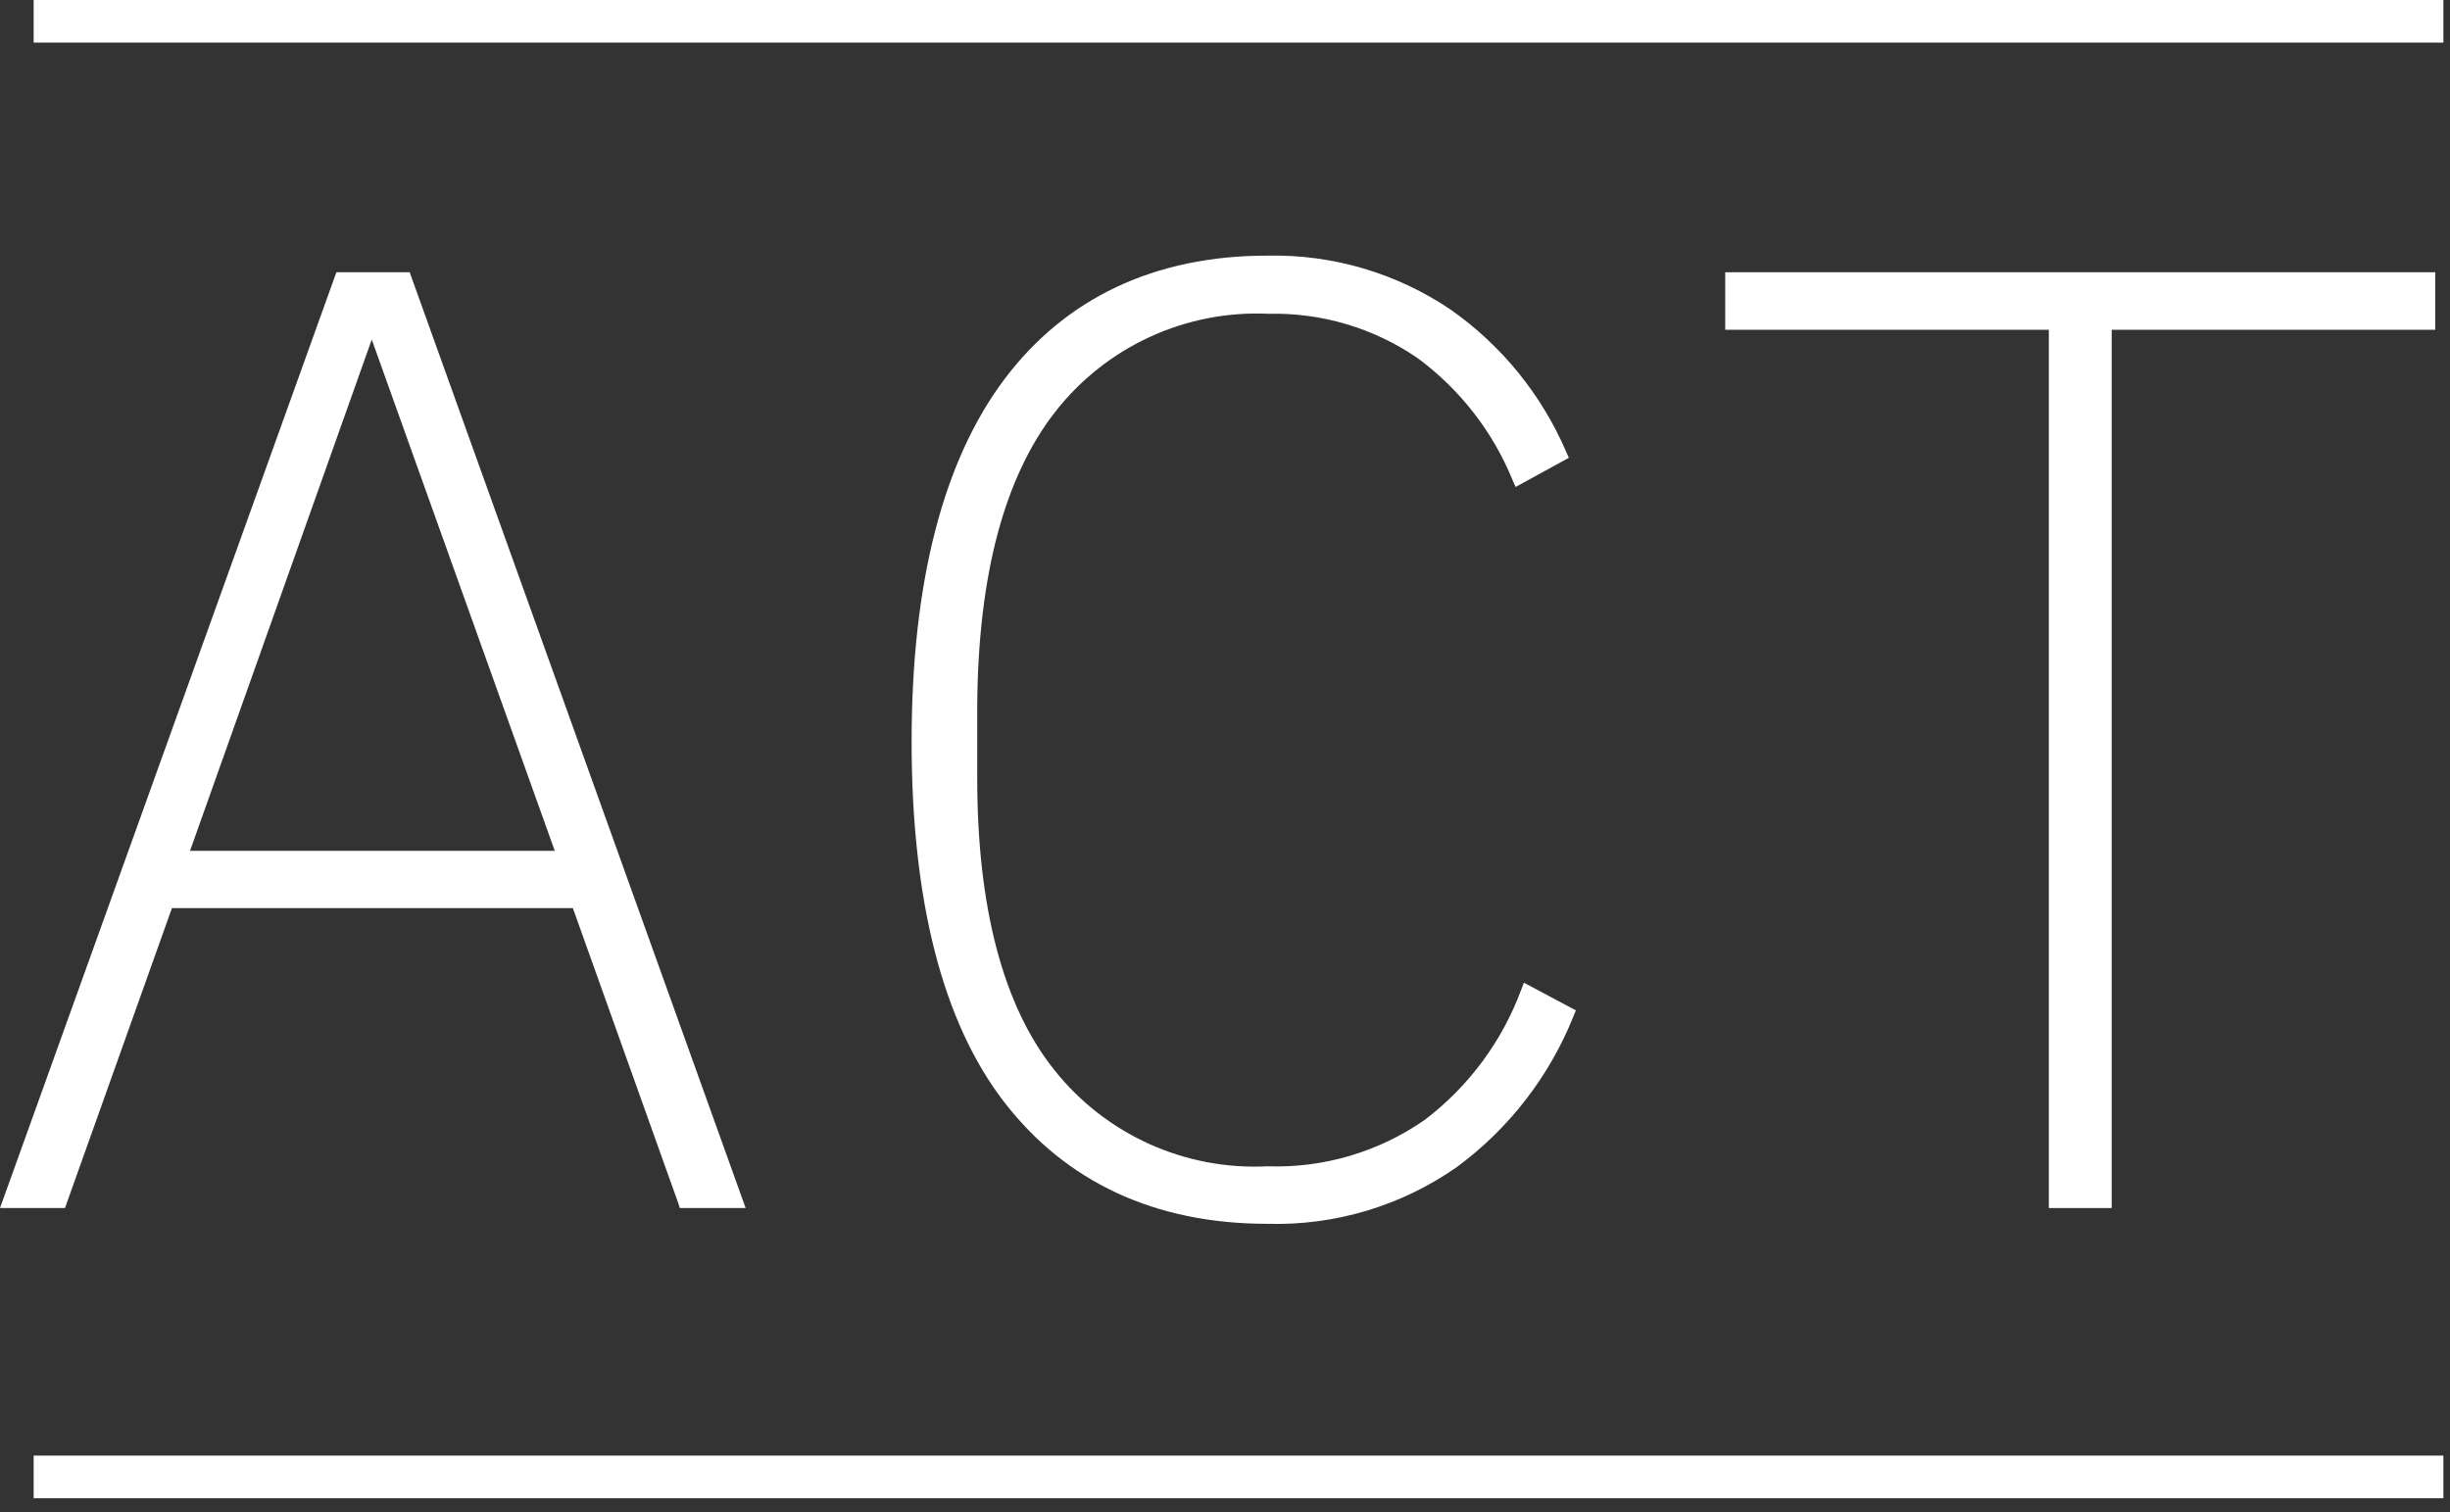 <?xml version="1.0" encoding="UTF-8"?>
<svg width="115px" height="71px" viewBox="0 0 115 71" version="1.1" xmlns="http://www.w3.org/2000/svg" xmlns:xlink="http://www.w3.org/1999/xlink">
    <rect x="0" y="0" width="115" height="71" fill="#333333" stroke="none"/>
    <!-- Generator: Sketch 55.2 (78181) - https://sketchapp.com -->
    <title>ARB_ACT@2x</title>
    <desc>Created with Sketch.</desc>
    <g id="Design" stroke="none" stroke-width="1" fill="none" fill-rule="evenodd">
        <g id="ARB_Home_am_3a" transform="translate(-597, -3289)" fill="#FFFFFF" fill-rule="nonzero">
            <g id="ARB_ACT" transform="translate(597, 3289)">
                <path d="M8.07,42.63 L26.89,42.63 L31.84,56.49 L31.91,56.71 L35,56.71 L19.23,12.78 L15.79,12.78 L0,56.71 L3.05,56.71 L8.07,42.63 Z M8.92,39.94 L17.45,15.94 L26.04,39.94 L8.92,39.94 Z" id="Shape"></path>
                <path d="M49.54,19.32 C51.934,16.262 55.66,14.552 59.54,14.73 C62.034,14.671 64.483,15.398 66.54,16.81 C68.525,18.274 70.068,20.257 71,22.54 L71.14,22.86 L73.64,21.49 L73.52,21.22 C72.367,18.534 70.491,16.221 68.1,14.54 C65.562,12.822 62.554,11.934 59.49,12 C54.19,12 50,14 47.14,17.81 C44.28,21.62 42.79,27.33 42.79,34.81 C42.79,42.29 44.25,48 47.14,51.74 C50.03,55.48 54.2,57.45 59.49,57.45 C62.667,57.541 65.788,56.605 68.39,54.78 C70.836,52.974 72.73,50.523 73.86,47.7 L73.97,47.43 L71.53,46.13 L71.4,46.47 C70.504,48.886 68.94,50.998 66.89,52.56 C64.726,54.073 62.129,54.841 59.49,54.75 C55.623,54.945 51.899,53.262 49.49,50.23 C47.09,47.23 45.87,42.6 45.87,36.54 L45.87,33.07 C45.92,27 47.14,22.39 49.54,19.32 Z" id="Path"></path>
                <polygon id="Path" points="99.12 56.71 99.12 15.48 114.31 15.48 114.31 12.78 80.98 12.78 80.98 15.48 96.17 15.48 96.17 56.71"></polygon>
                <rect id="Rectangle" x="1.58" y="0" width="113.11" height="2"></rect>
                <rect id="Rectangle" x="1.58" y="68.33" width="113.11" height="2"></rect>
            </g>
        </g>
    </g>
</svg>